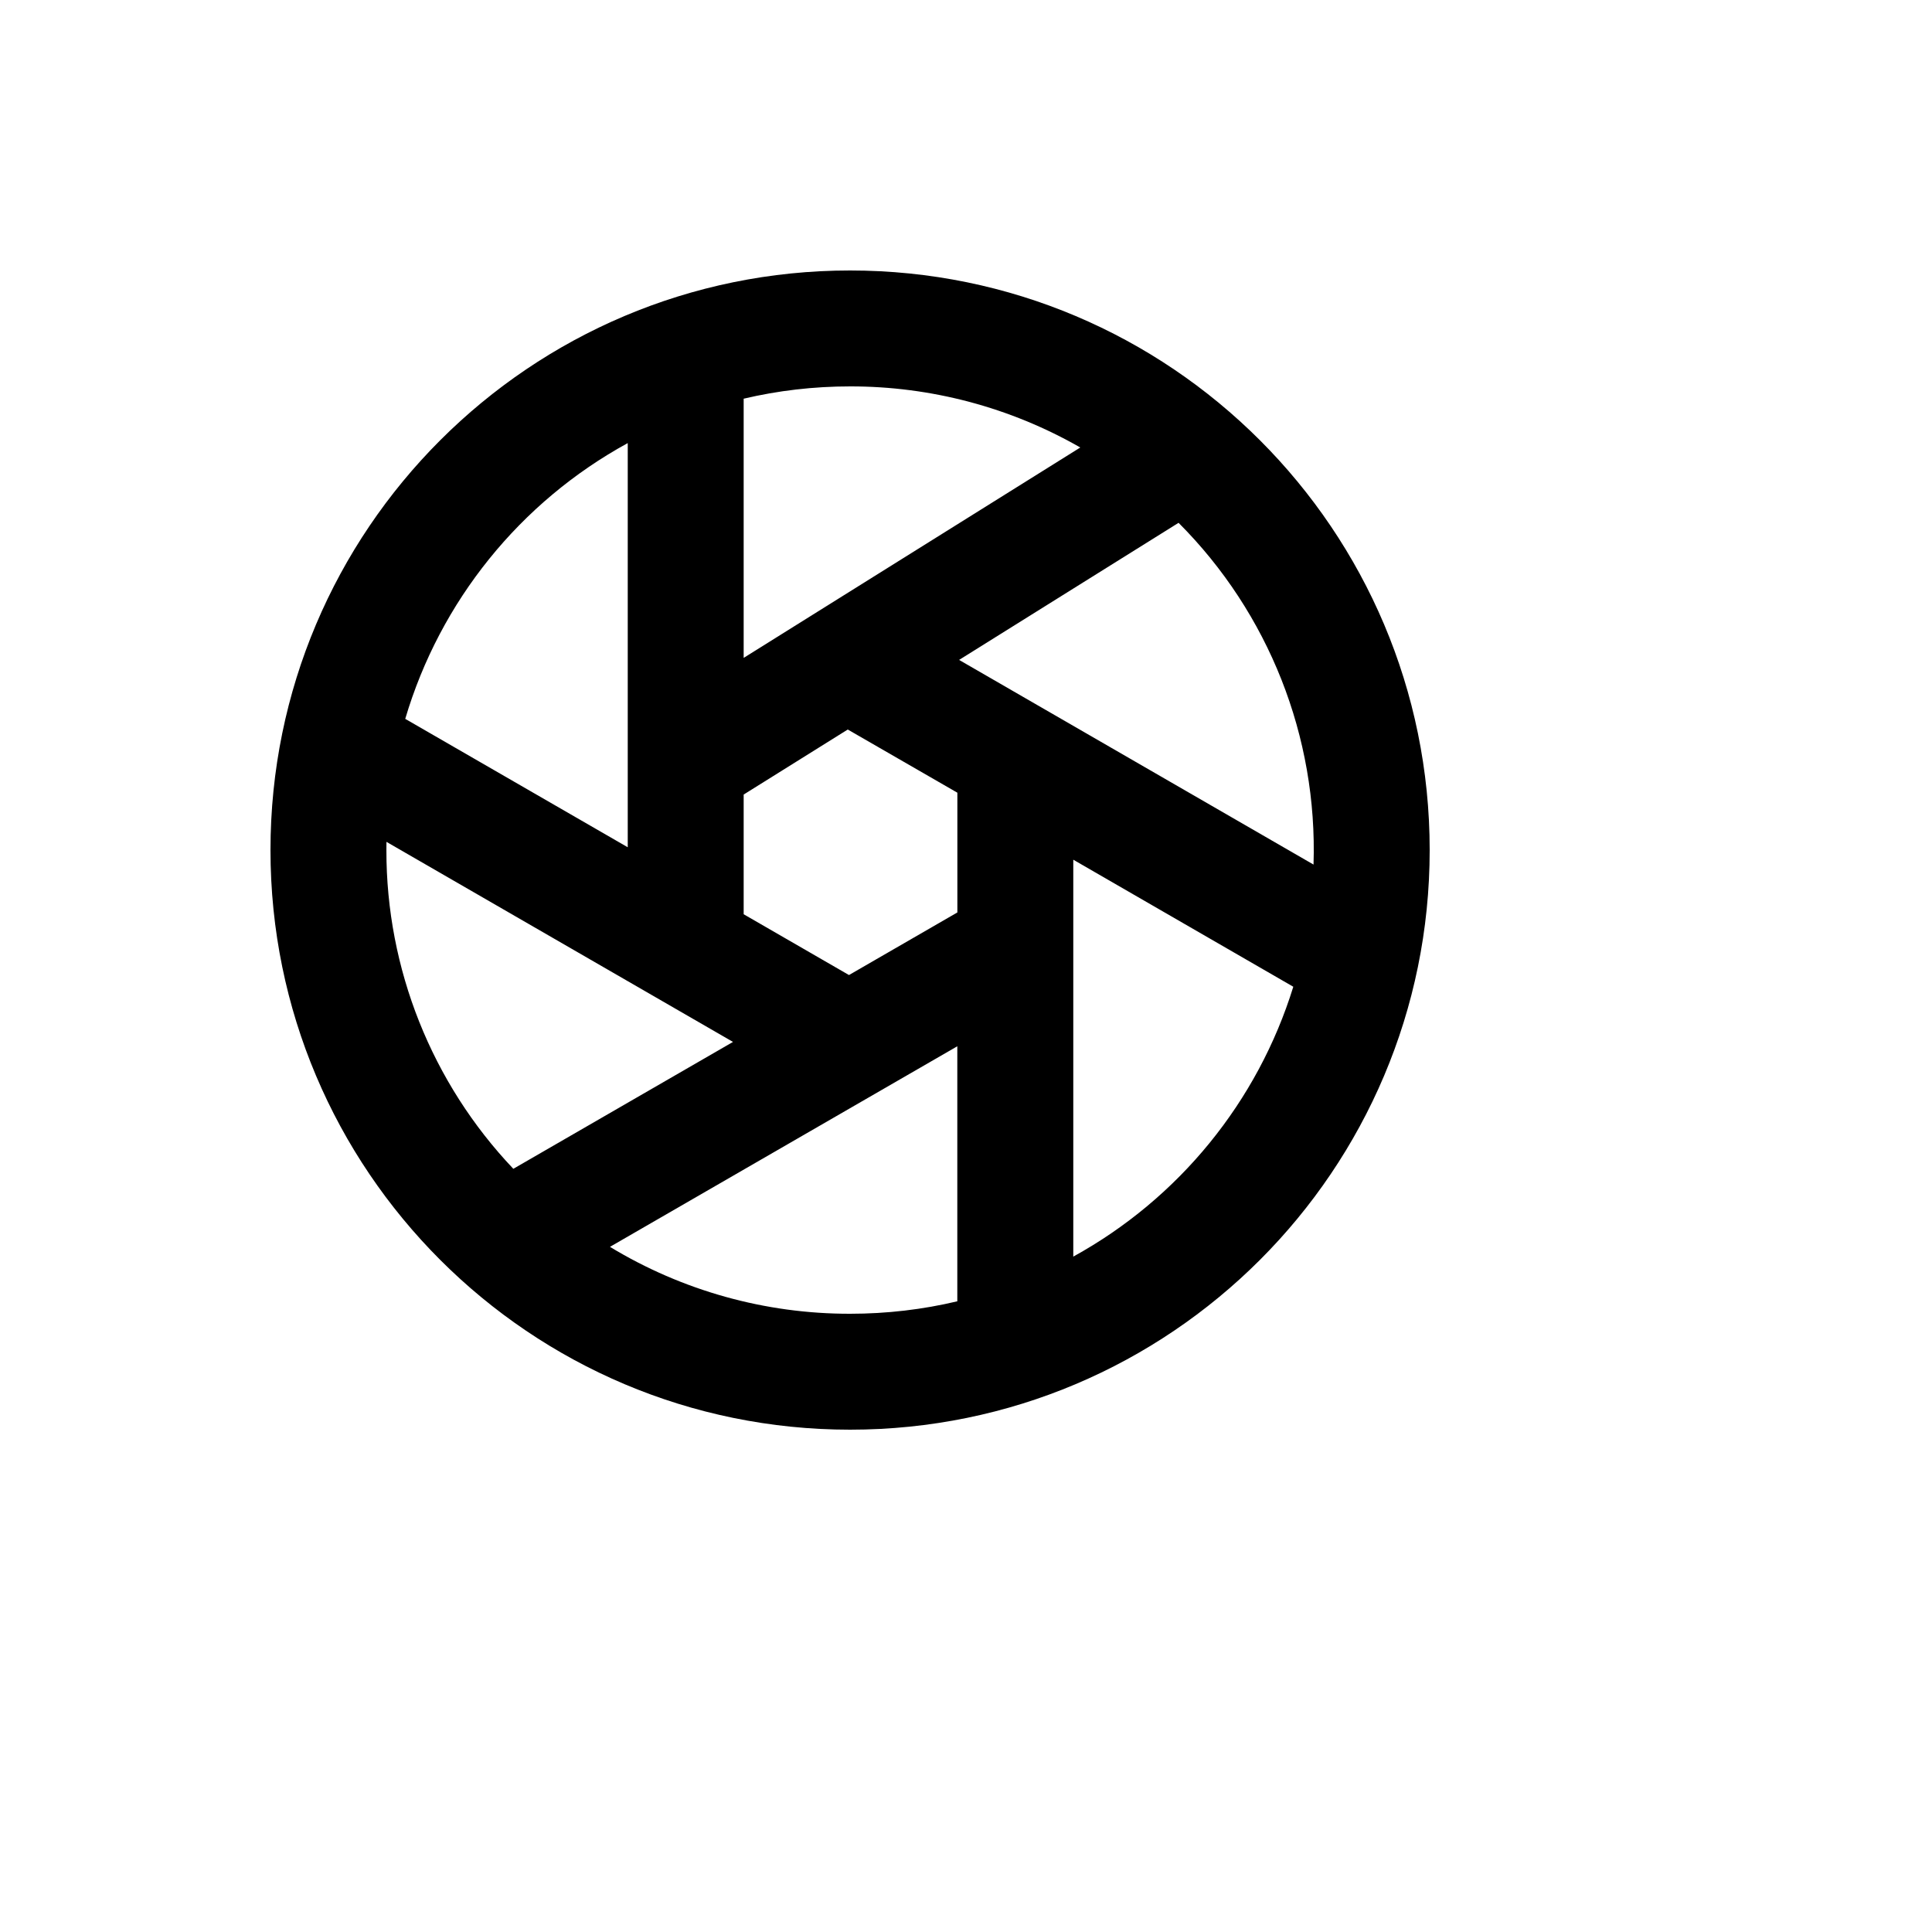 <svg xmlns="http://www.w3.org/2000/svg" version="1.1" xmlns:xlink="http://www.w3.org/1999/xlink" width="100%" height="100%" id="svgWorkerArea" viewBox="-25 -25 625 625" xmlns:idraw="https://idraw.muisca.co" style="background: white;"><defs id="defsdoc"><pattern id="patternBool" x="0" y="0" width="10" height="10" patternUnits="userSpaceOnUse" patternTransform="rotate(35)"><circle cx="5" cy="5" r="4" style="stroke: none;fill: #ff000070;"></circle></pattern></defs><g id="fileImp-880396717" class="cosito"><path id="pathImp-92739594" class="grouped" d="M215.575 270.756C215.575 270.756 249.644 290.425 249.644 290.425 249.644 290.425 284.706 270.175 284.706 270.175 284.706 270.175 284.706 231.438 284.706 231.438 284.706 231.438 249.25 211 249.25 211 249.25 211 215.575 232.037 215.575 232.037 215.575 232.037 215.575 270.756 215.575 270.756 215.575 270.756 215.575 270.756 215.575 270.756M178.075 249.1C178.075 249.1 178.075 118.338 178.075 118.338 143.243 137.404 117.368 169.474 106.094 207.55 106.094 207.55 178.094 249.1 178.094 249.1 178.094 249.1 178.075 249.1 178.075 249.1M100.019 247.338C100.019 247.338 100 250 100 250 99.944 288.366 114.647 325.283 141.062 353.106 141.062 353.106 212.125 312.062 212.125 312.062 212.125 312.062 100.019 247.338 100.019 247.338 100.019 247.338 100.019 247.338 100.019 247.338M215.575 187.825C215.575 187.825 324.475 119.763 324.475 119.763 301.806 106.772 276.126 99.959 250 100 238.15 100 226.637 101.369 215.575 103.975 215.575 103.975 215.575 187.825 215.575 187.825 215.575 187.825 215.575 187.825 215.575 187.825M356.256 144.137C356.256 144.137 285.269 188.481 285.269 188.481 285.269 188.481 399.925 254.688 399.925 254.688 401.275 213.379 385.467 173.356 356.256 144.119 356.256 144.119 356.256 144.137 356.256 144.137M322.206 253.113C322.206 253.113 322.206 381.512 322.206 381.512 356.342 362.729 381.859 331.433 393.381 294.212 393.381 294.212 322.206 253.113 322.206 253.113 322.206 253.113 322.206 253.113 322.206 253.113M172.338 378.363C195.751 392.56 222.618 400.045 250 400 261.944 400 273.569 398.613 284.688 395.969 284.688 395.969 284.688 313.469 284.688 313.469 284.688 313.469 172.338 378.344 172.338 378.344 172.338 378.344 172.338 378.363 172.338 378.363M250 437.5C146.444 437.5 62.5 353.556 62.5 250 62.5 146.444 146.444 62.5 250 62.5 353.556 62.5 437.5 146.444 437.5 250 437.5 353.556 353.556 437.5 250 437.5 250 437.5 250 437.5 250 437.5"></path></g></svg>